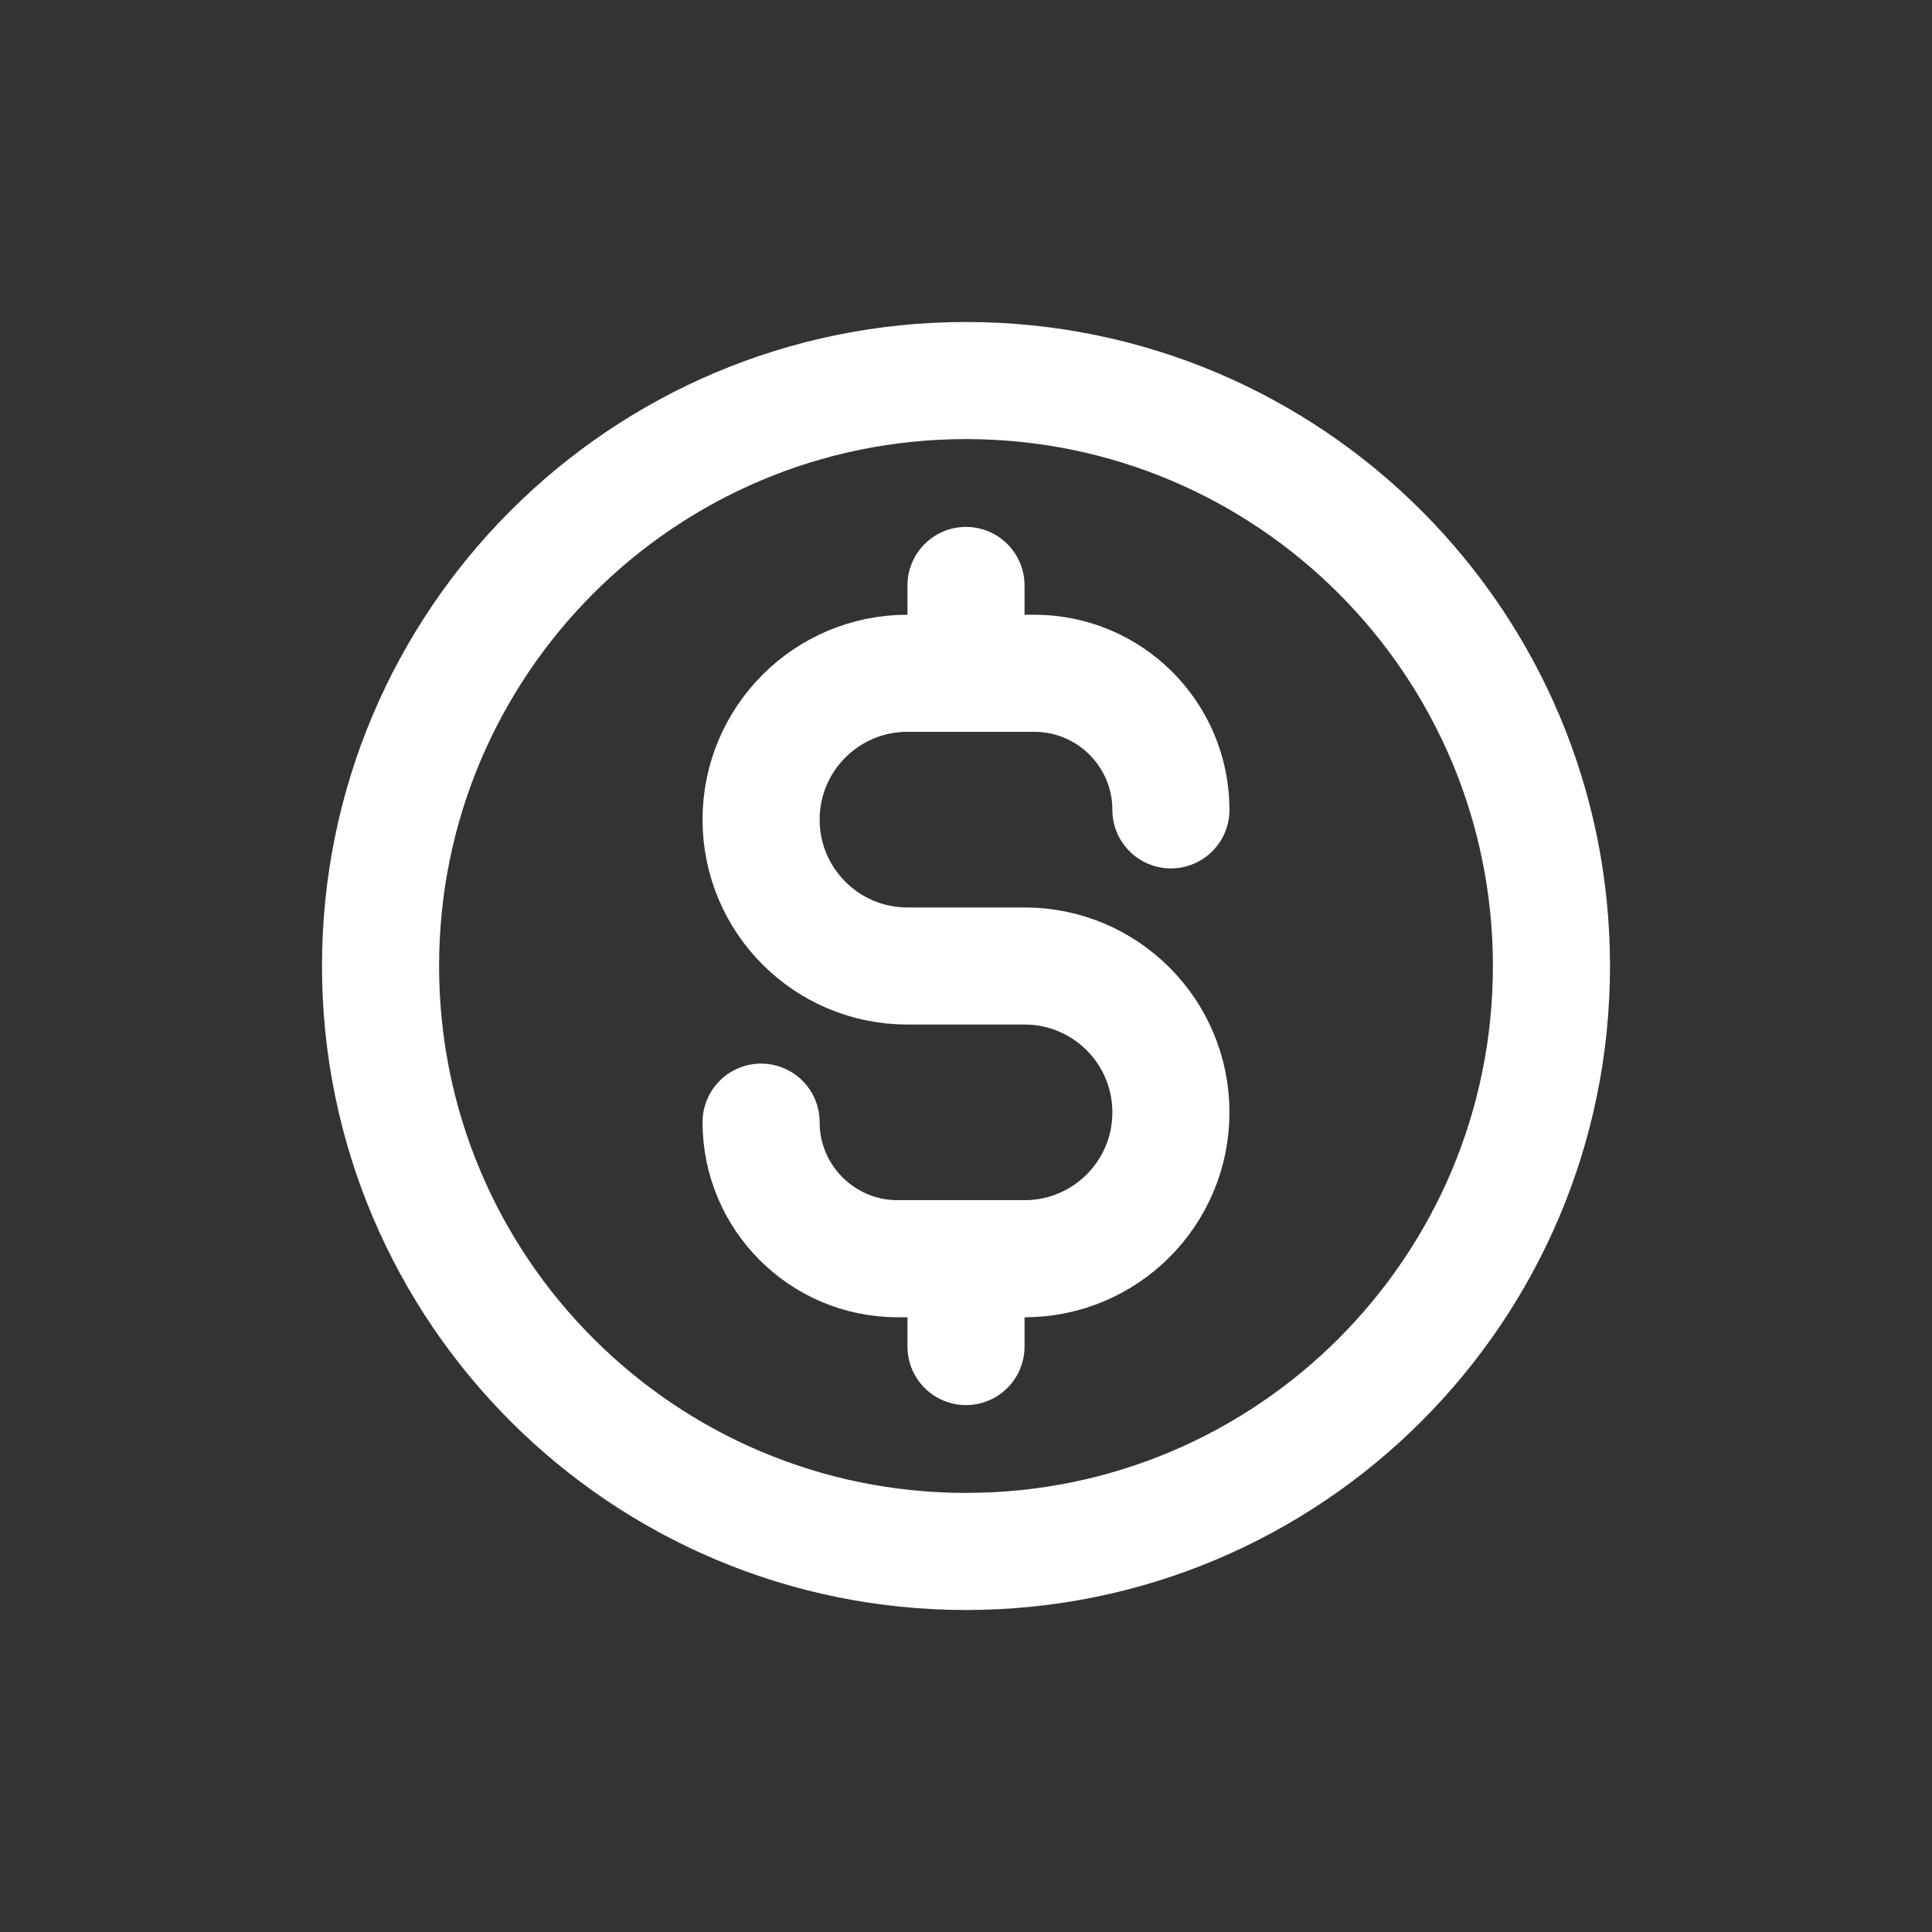 <svg width="33" height="33" viewBox="0 0 33 33" fill="none" xmlns="http://www.w3.org/2000/svg">
<rect x="0" y="0" width="33" height="33" fill="#333333" stroke="none"/>
<path d="M13 19.167C13 20.455 14.045 21.5 15.333 21.5H17.5C18.881 21.5 20 20.381 20 19C20 17.619 18.881 16.5 17.5 16.5H15.5C14.119 16.5 13 15.381 13 14C13 12.619 14.119 11.5 15.5 11.5H17.667C18.955 11.5 20 12.545 20 13.833M16.5 10V11.5M16.5 21.5V23M26.5 16.5C26.5 22.023 22.023 26.5 16.5 26.5C10.977 26.5 6.5 22.023 6.5 16.5C6.5 10.977 10.977 6.5 16.5 6.5C22.023 6.5 26.5 10.977 26.5 16.5Z" stroke="white" stroke-width="2" stroke-linecap="round" stroke-linejoin="round"/>
</svg>
